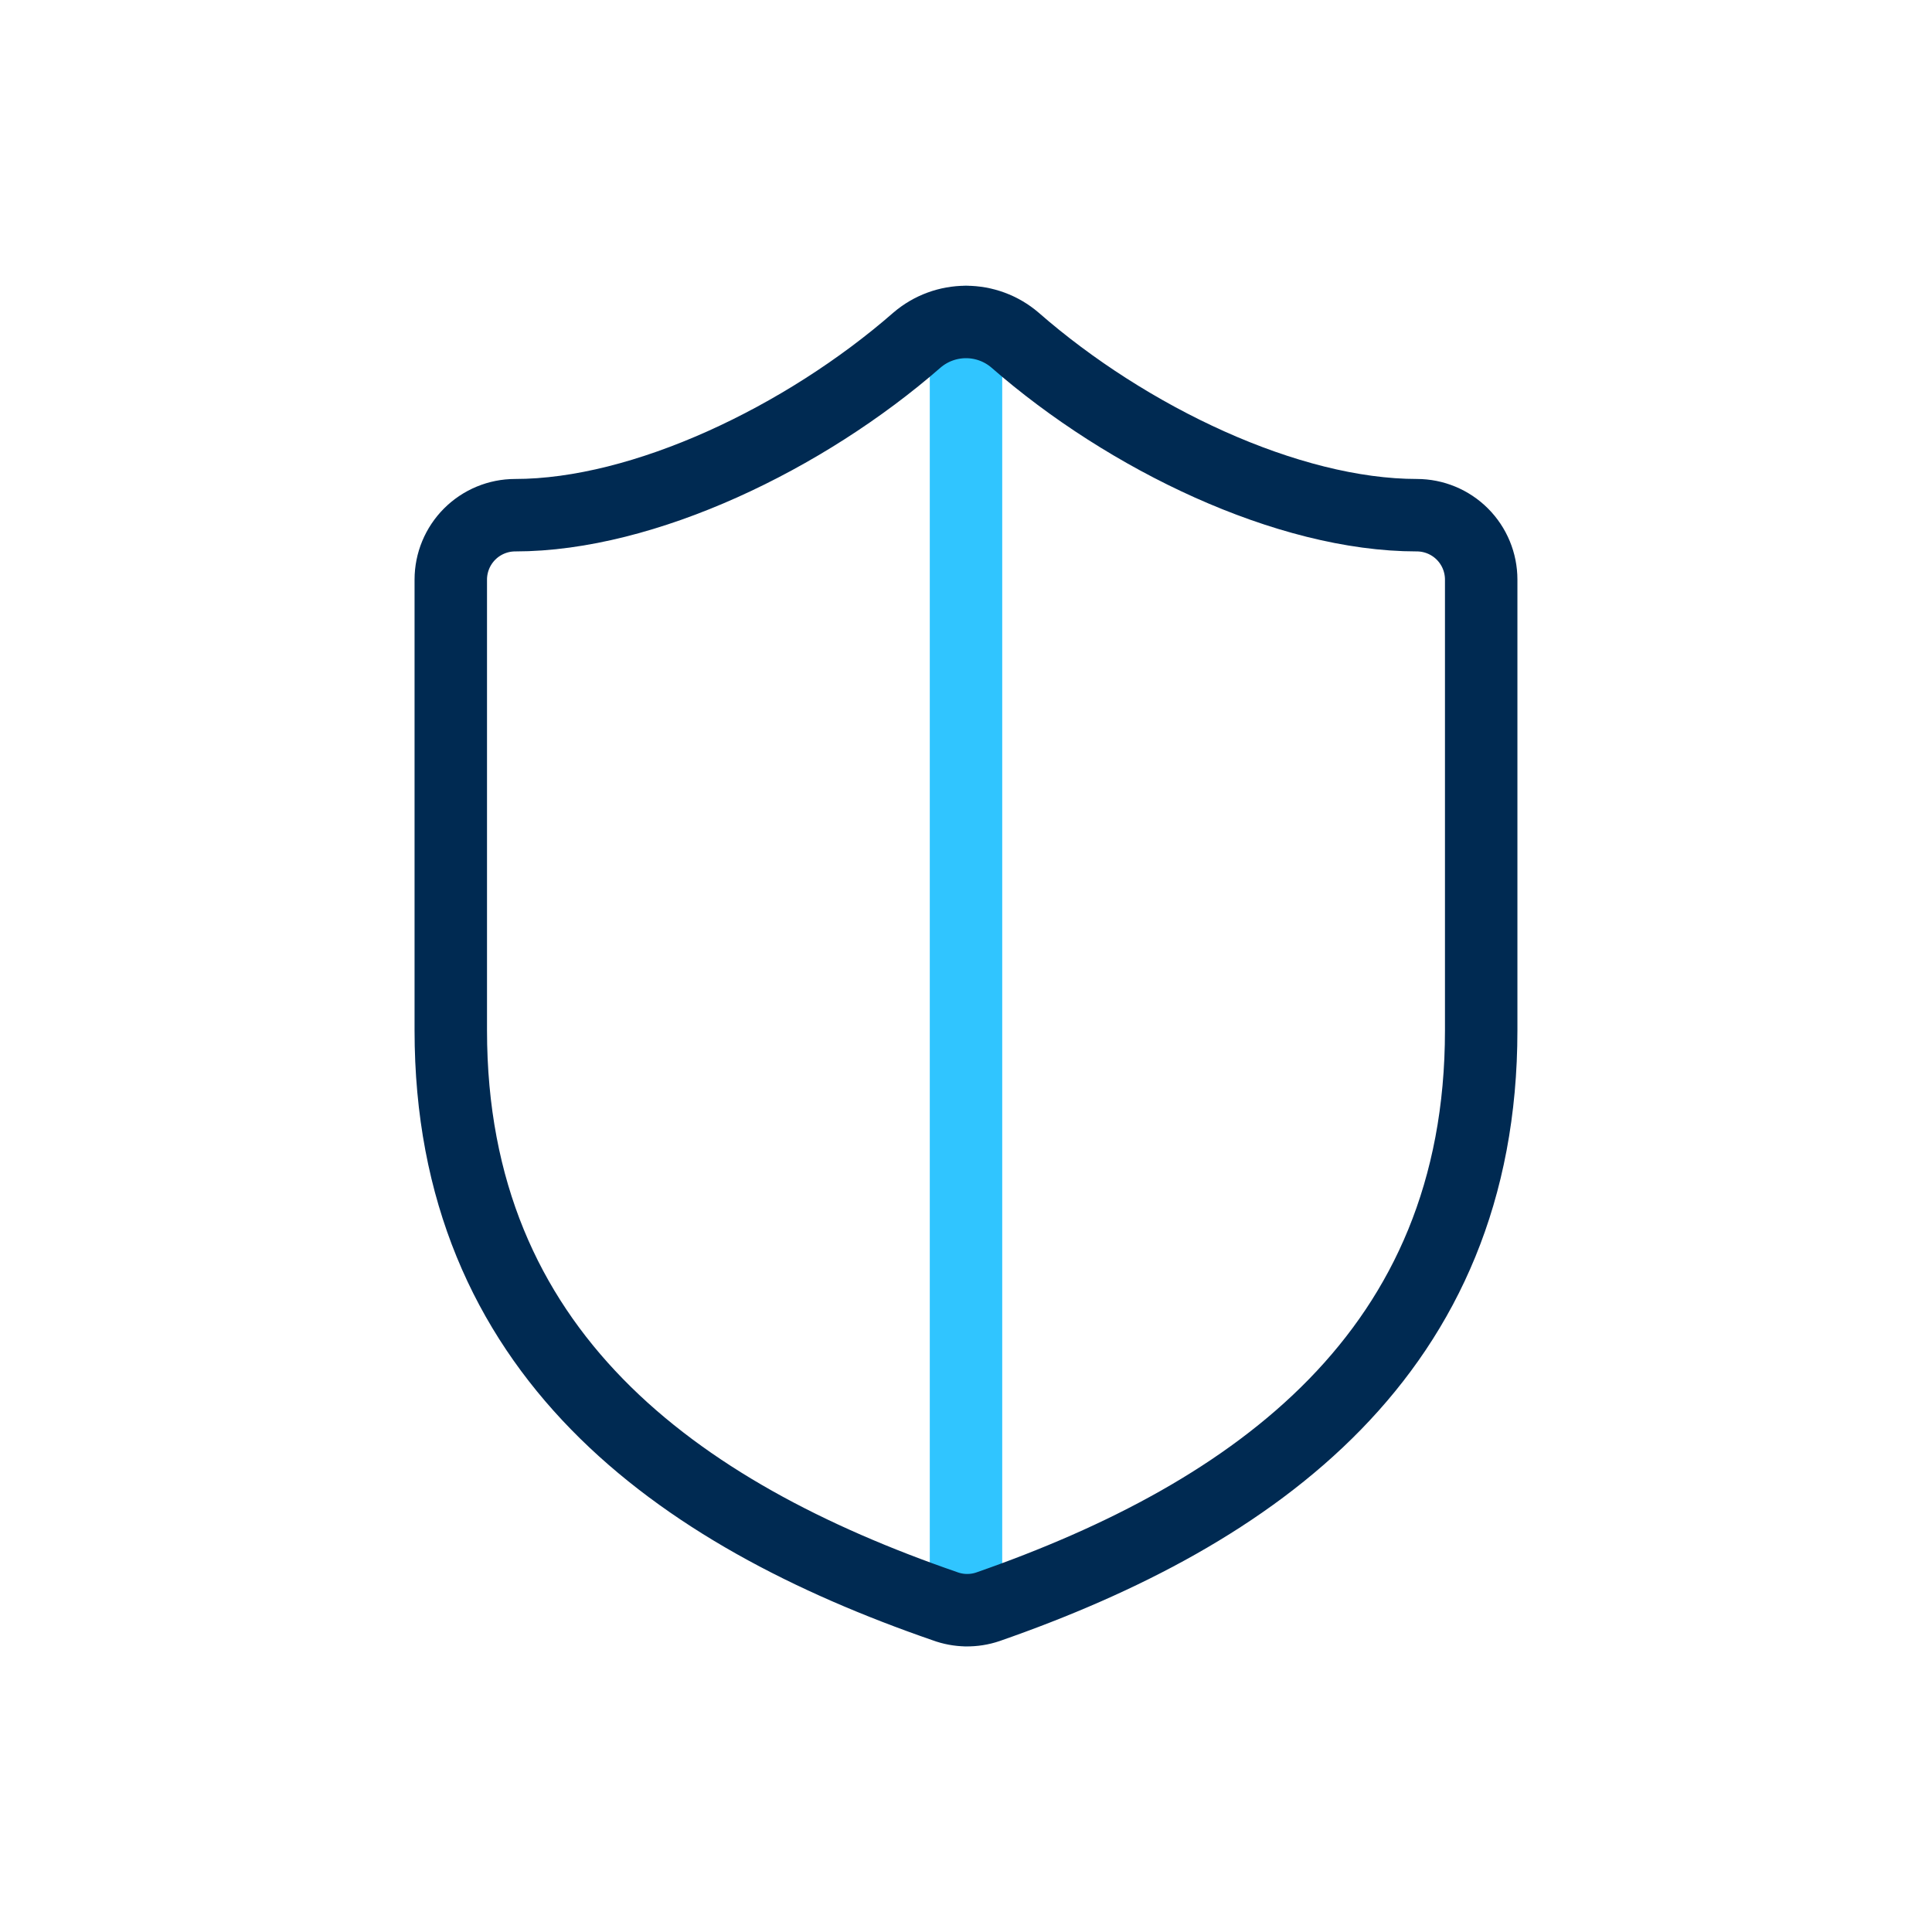 <?xml version="1.0" encoding="UTF-8"?> <svg xmlns="http://www.w3.org/2000/svg" width="80" height="80" viewBox="0 0 80 80" fill="none"><rect width="80" height="80" fill="white"></rect><path d="M40 66.667V13.333" stroke="#30C5FF" stroke-width="3" stroke-linecap="round" stroke-linejoin="round"></path><path d="M61.333 42.667C61.333 56 52 62.667 40.907 66.533C40.326 66.73 39.695 66.721 39.12 66.507C28 62.667 18.666 56 18.666 42.667V24C18.666 23.293 18.948 22.614 19.448 22.114C19.948 21.614 20.626 21.333 21.333 21.333C26.666 21.333 33.333 18.133 37.973 14.08C38.538 13.597 39.257 13.332 40 13.332C40.743 13.332 41.462 13.597 42.026 14.08C46.693 18.16 53.333 21.333 58.666 21.333C59.374 21.333 60.052 21.614 60.552 22.114C61.052 22.614 61.333 23.293 61.333 24V42.667Z" stroke="#002A52" stroke-width="3" stroke-linecap="round" stroke-linejoin="round"></path></svg> 